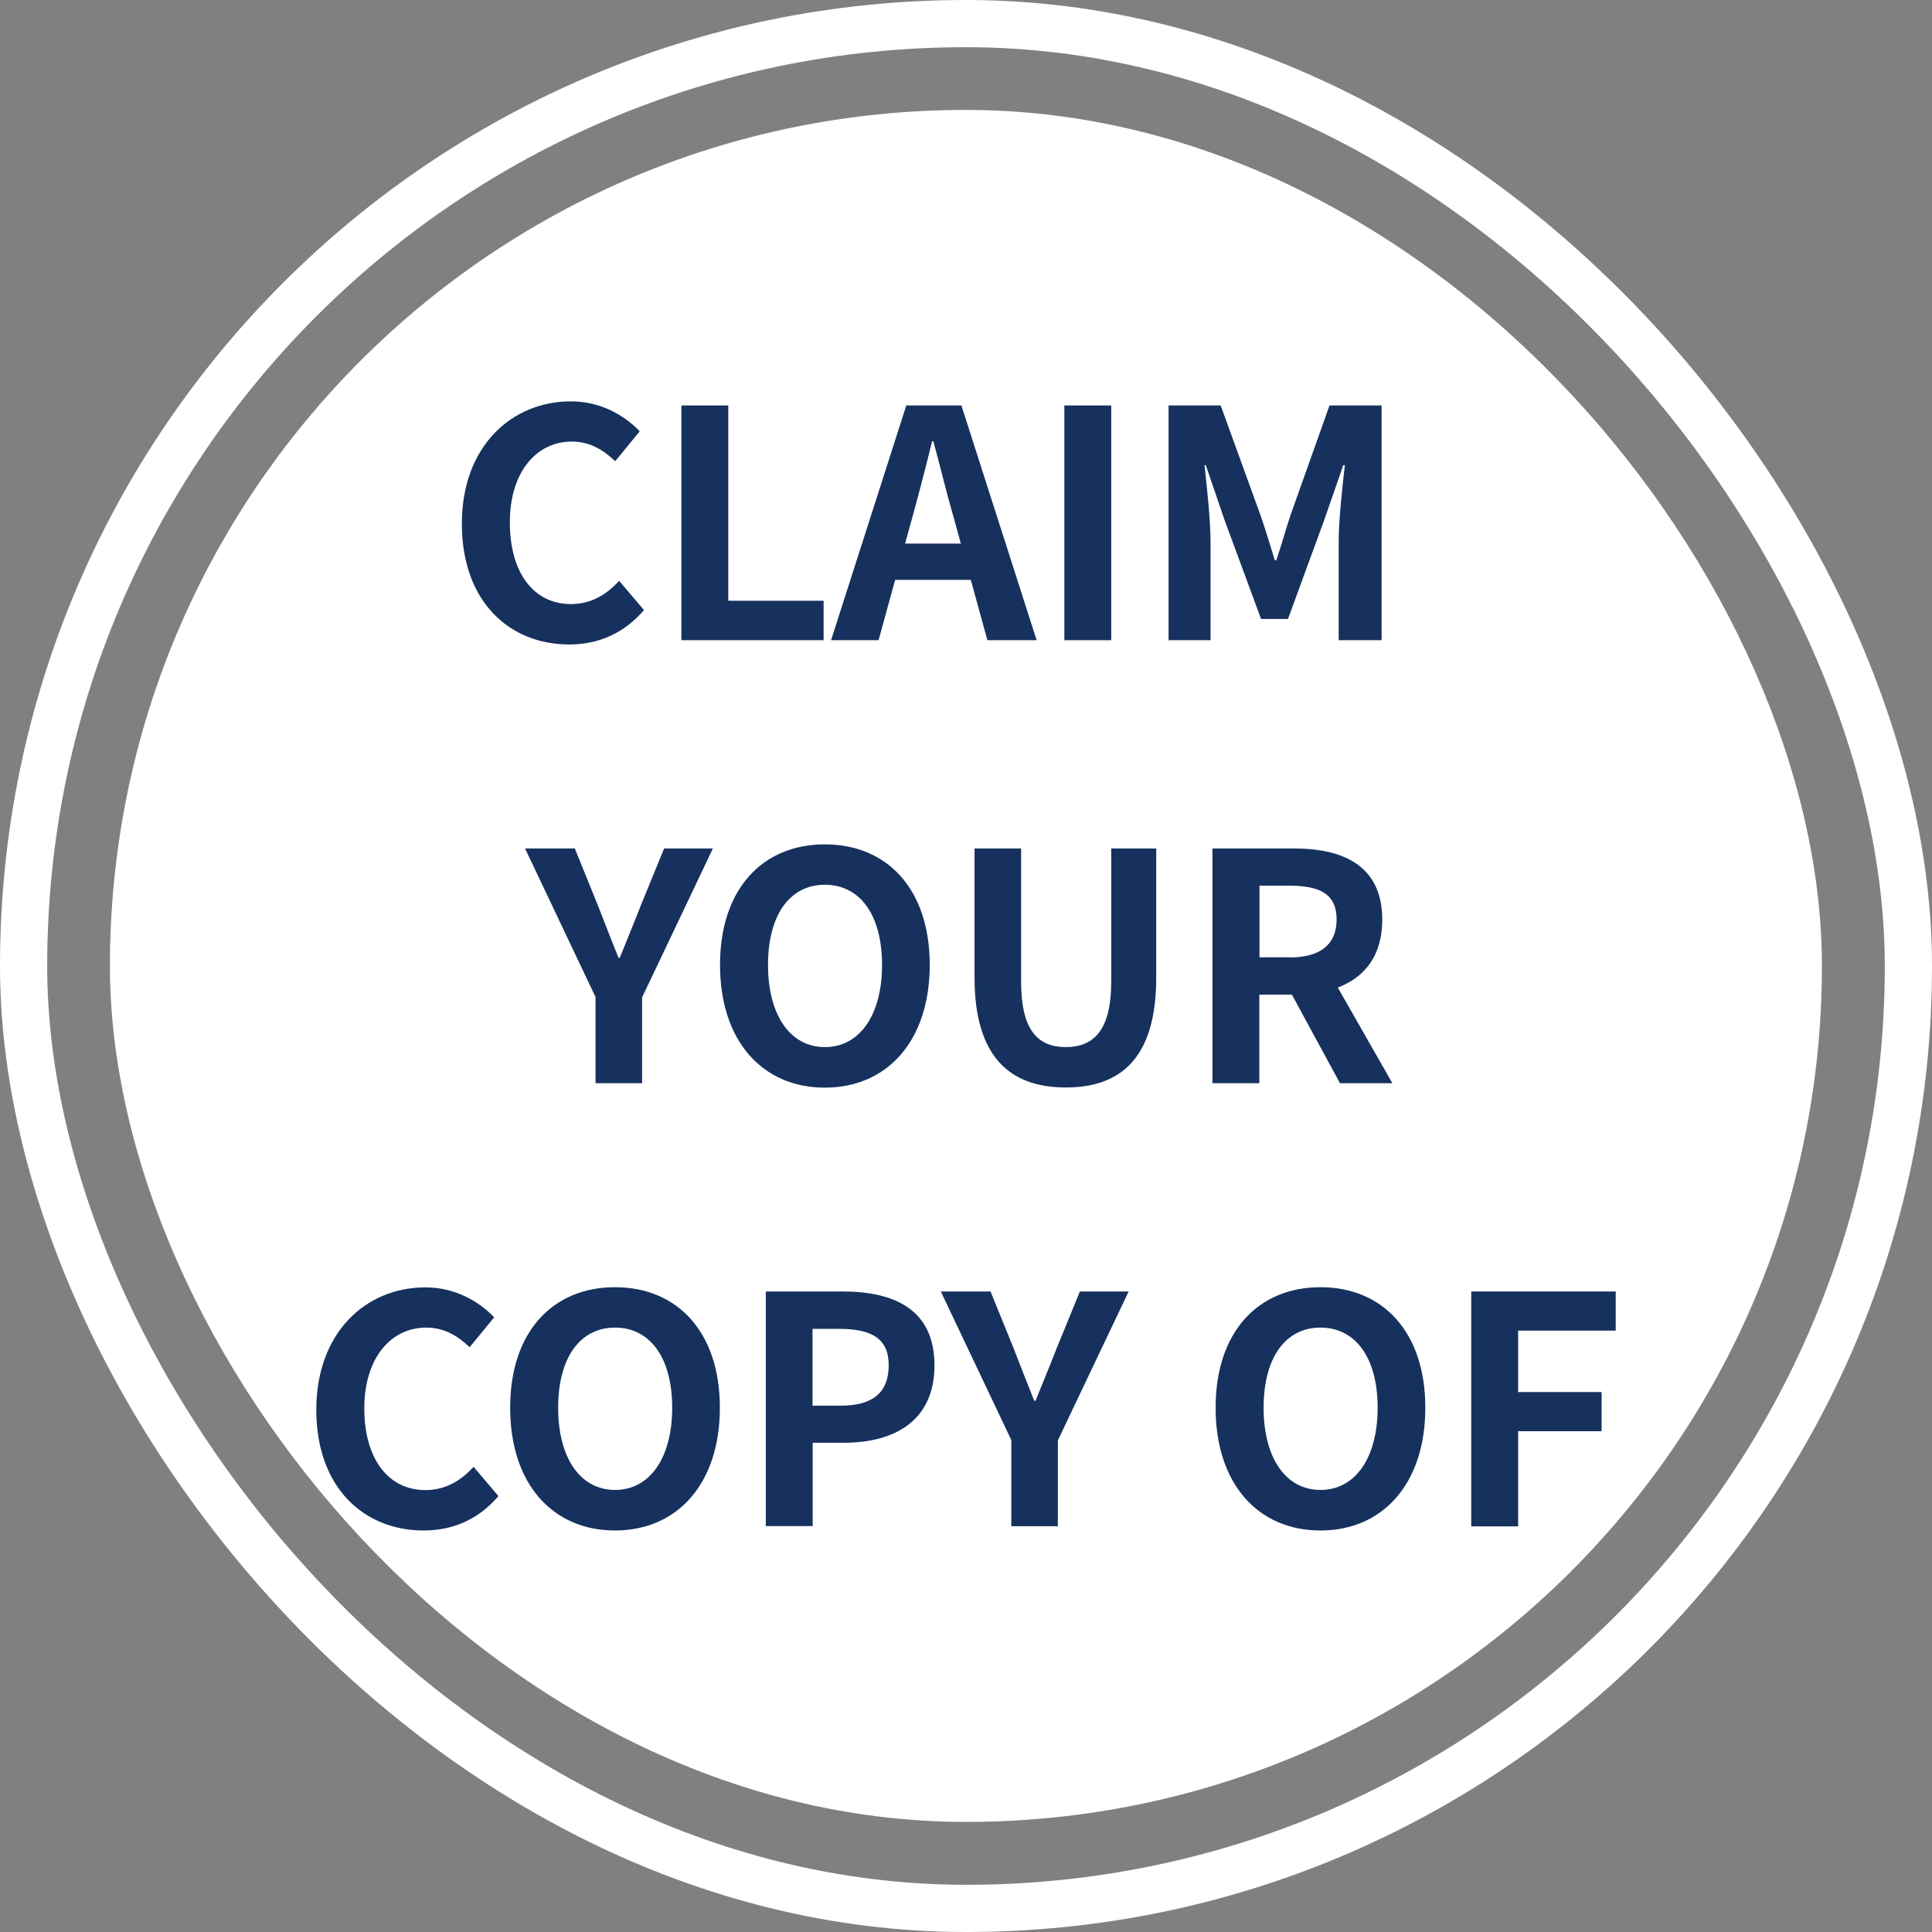 <?xml version="1.0" encoding="UTF-8"?>
<svg id="_圖層_2" data-name="圖層 2" xmlns="http://www.w3.org/2000/svg" viewBox="0 0 121.98 121.98">
  <rect x="0" y="0" width="121.98" height="121.98" fill="#808080" stroke="none"/>
  <defs>
    <style>
      .cls-1 {
        fill: #fff;
      }

      .cls-2 {
        fill: #16315e;
      }

      .cls-3 {
        fill: none;
        stroke: #fff;
        stroke-miterlimit: 10;
        stroke-width: 2.98px;
      }
    </style>
  </defs>
  <g id="_圖層_1-2" data-name="圖層 1">
    <g>
      <rect class="cls-1" x="6.94" y="6.94" width="108.09" height="108.09" rx="54.05" ry="54.05"/>
      <g>
        <path class="cls-2" d="M29.16,33.07c0-4.88,3.13-7.73,6.89-7.73,1.88,0,3.38.89,4.34,1.89l-1.55,1.89c-.76-.73-1.62-1.24-2.74-1.24-2.23,0-3.91,1.92-3.91,5.1s1.5,5.16,3.86,5.16c1.27,0,2.25-.6,3.04-1.47l1.57,1.85c-1.23,1.42-2.8,2.17-4.73,2.17-3.74,0-6.77-2.68-6.77-7.62Z"/>
        <path class="cls-2" d="M43.02,25.6h2.96v12.33h6.02v2.49h-8.98v-14.82Z"/>
        <path class="cls-2" d="M57.22,25.6h3.48l4.75,14.82h-3.11l-2.12-7.72c-.45-1.54-.86-3.26-1.29-4.84h-.08c-.4,1.62-.83,3.3-1.26,4.84l-2.12,7.72h-3l4.75-14.82ZM55.42,34.32h7.04v2.29h-7.04v-2.29Z"/>
        <path class="cls-2" d="M67.2,25.6h2.96v14.82h-2.96v-14.82Z"/>
        <path class="cls-2" d="M73.8,25.6h3.27l2.52,6.95c.32.91.6,1.88.9,2.83h.09c.32-.94.59-1.92.89-2.83l2.47-6.95h3.29v14.82h-2.71v-6.19c0-1.41.23-3.46.39-4.86h-.1l-1.21,3.48-2.28,6.23h-1.7l-2.3-6.23-1.19-3.48h-.08c.15,1.4.38,3.46.38,4.86v6.19h-2.65v-14.82Z"/>
        <path class="cls-2" d="M37.61,62.97l-4.46-9.4h3.14l1.47,3.62c.43,1.11.83,2.14,1.29,3.28h.08c.46-1.14.89-2.17,1.32-3.28l1.48-3.62h3.08l-4.47,9.4v5.42h-2.94v-5.42Z"/>
        <path class="cls-2" d="M45.46,60.92c0-4.81,2.7-7.61,6.62-7.61s6.62,2.81,6.62,7.61-2.69,7.75-6.62,7.75-6.62-2.93-6.62-7.75ZM55.69,60.92c0-3.16-1.4-5.06-3.61-5.06s-3.59,1.9-3.59,5.06,1.39,5.19,3.59,5.19,3.61-2.03,3.61-5.19Z"/>
        <path class="cls-2" d="M61.53,61.73v-8.16h2.94v8.42c0,3.08,1.08,4.12,2.82,4.12s2.87-1.04,2.87-4.12v-8.42h2.84v8.16c0,4.91-2.1,6.93-5.71,6.93s-5.76-2.03-5.76-6.93Z"/>
        <path class="cls-2" d="M76.56,53.57h5.14c3.11,0,5.57,1.09,5.57,4.49s-2.46,4.74-5.57,4.74h-2.19v5.59h-2.96v-14.82ZM81.43,60.45c1.91,0,2.96-.81,2.96-2.4s-1.04-2.13-2.96-2.13h-1.91v4.52h1.91ZM81.16,62.03l2.07-1.84,4.68,8.2h-3.31l-3.45-6.36Z"/>
        <path class="cls-2" d="M19.97,89.01c0-4.88,3.13-7.73,6.89-7.73,1.88,0,3.38.89,4.34,1.89l-1.55,1.89c-.76-.73-1.62-1.24-2.74-1.24-2.23,0-3.91,1.92-3.91,5.1s1.51,5.16,3.86,5.16c1.27,0,2.25-.6,3.04-1.47l1.57,1.85c-1.22,1.42-2.8,2.17-4.73,2.17-3.74,0-6.77-2.68-6.77-7.62Z"/>
        <path class="cls-2" d="M32.21,88.88c0-4.81,2.7-7.61,6.62-7.61s6.62,2.81,6.62,7.61-2.69,7.75-6.62,7.75-6.62-2.93-6.62-7.75ZM42.44,88.88c0-3.16-1.4-5.06-3.61-5.06s-3.59,1.9-3.59,5.06,1.39,5.19,3.59,5.19,3.61-2.03,3.61-5.19Z"/>
        <path class="cls-2" d="M48.35,81.54h4.86c3.27,0,5.79,1.15,5.79,4.66s-2.53,4.89-5.71,4.89h-1.98v5.26h-2.96v-14.82ZM53.09,88.75c2.04,0,3.02-.86,3.02-2.55s-1.08-2.3-3.12-2.3h-1.69v4.85h1.78Z"/>
        <path class="cls-2" d="M63.86,90.94l-4.46-9.4h3.14l1.47,3.62c.43,1.11.83,2.14,1.29,3.28h.08c.46-1.14.89-2.17,1.32-3.28l1.48-3.62h3.08l-4.47,9.4v5.42h-2.94v-5.42Z"/>
        <path class="cls-2" d="M76.75,88.88c0-4.81,2.7-7.61,6.62-7.61s6.62,2.81,6.62,7.61-2.69,7.75-6.62,7.75-6.62-2.93-6.62-7.75ZM86.98,88.88c0-3.16-1.4-5.06-3.61-5.06s-3.59,1.9-3.59,5.06,1.39,5.19,3.59,5.19,3.61-2.03,3.61-5.19Z"/>
        <path class="cls-2" d="M92.89,81.54h9.12v2.47h-6.16v3.88h5.27v2.47h-5.27v6.01h-2.96v-14.82Z"/>
      </g>
      <rect class="cls-3" x="1.49" y="1.49" width="119" height="119" rx="59.5" ry="59.5"/>
    </g>
  </g>
</svg>